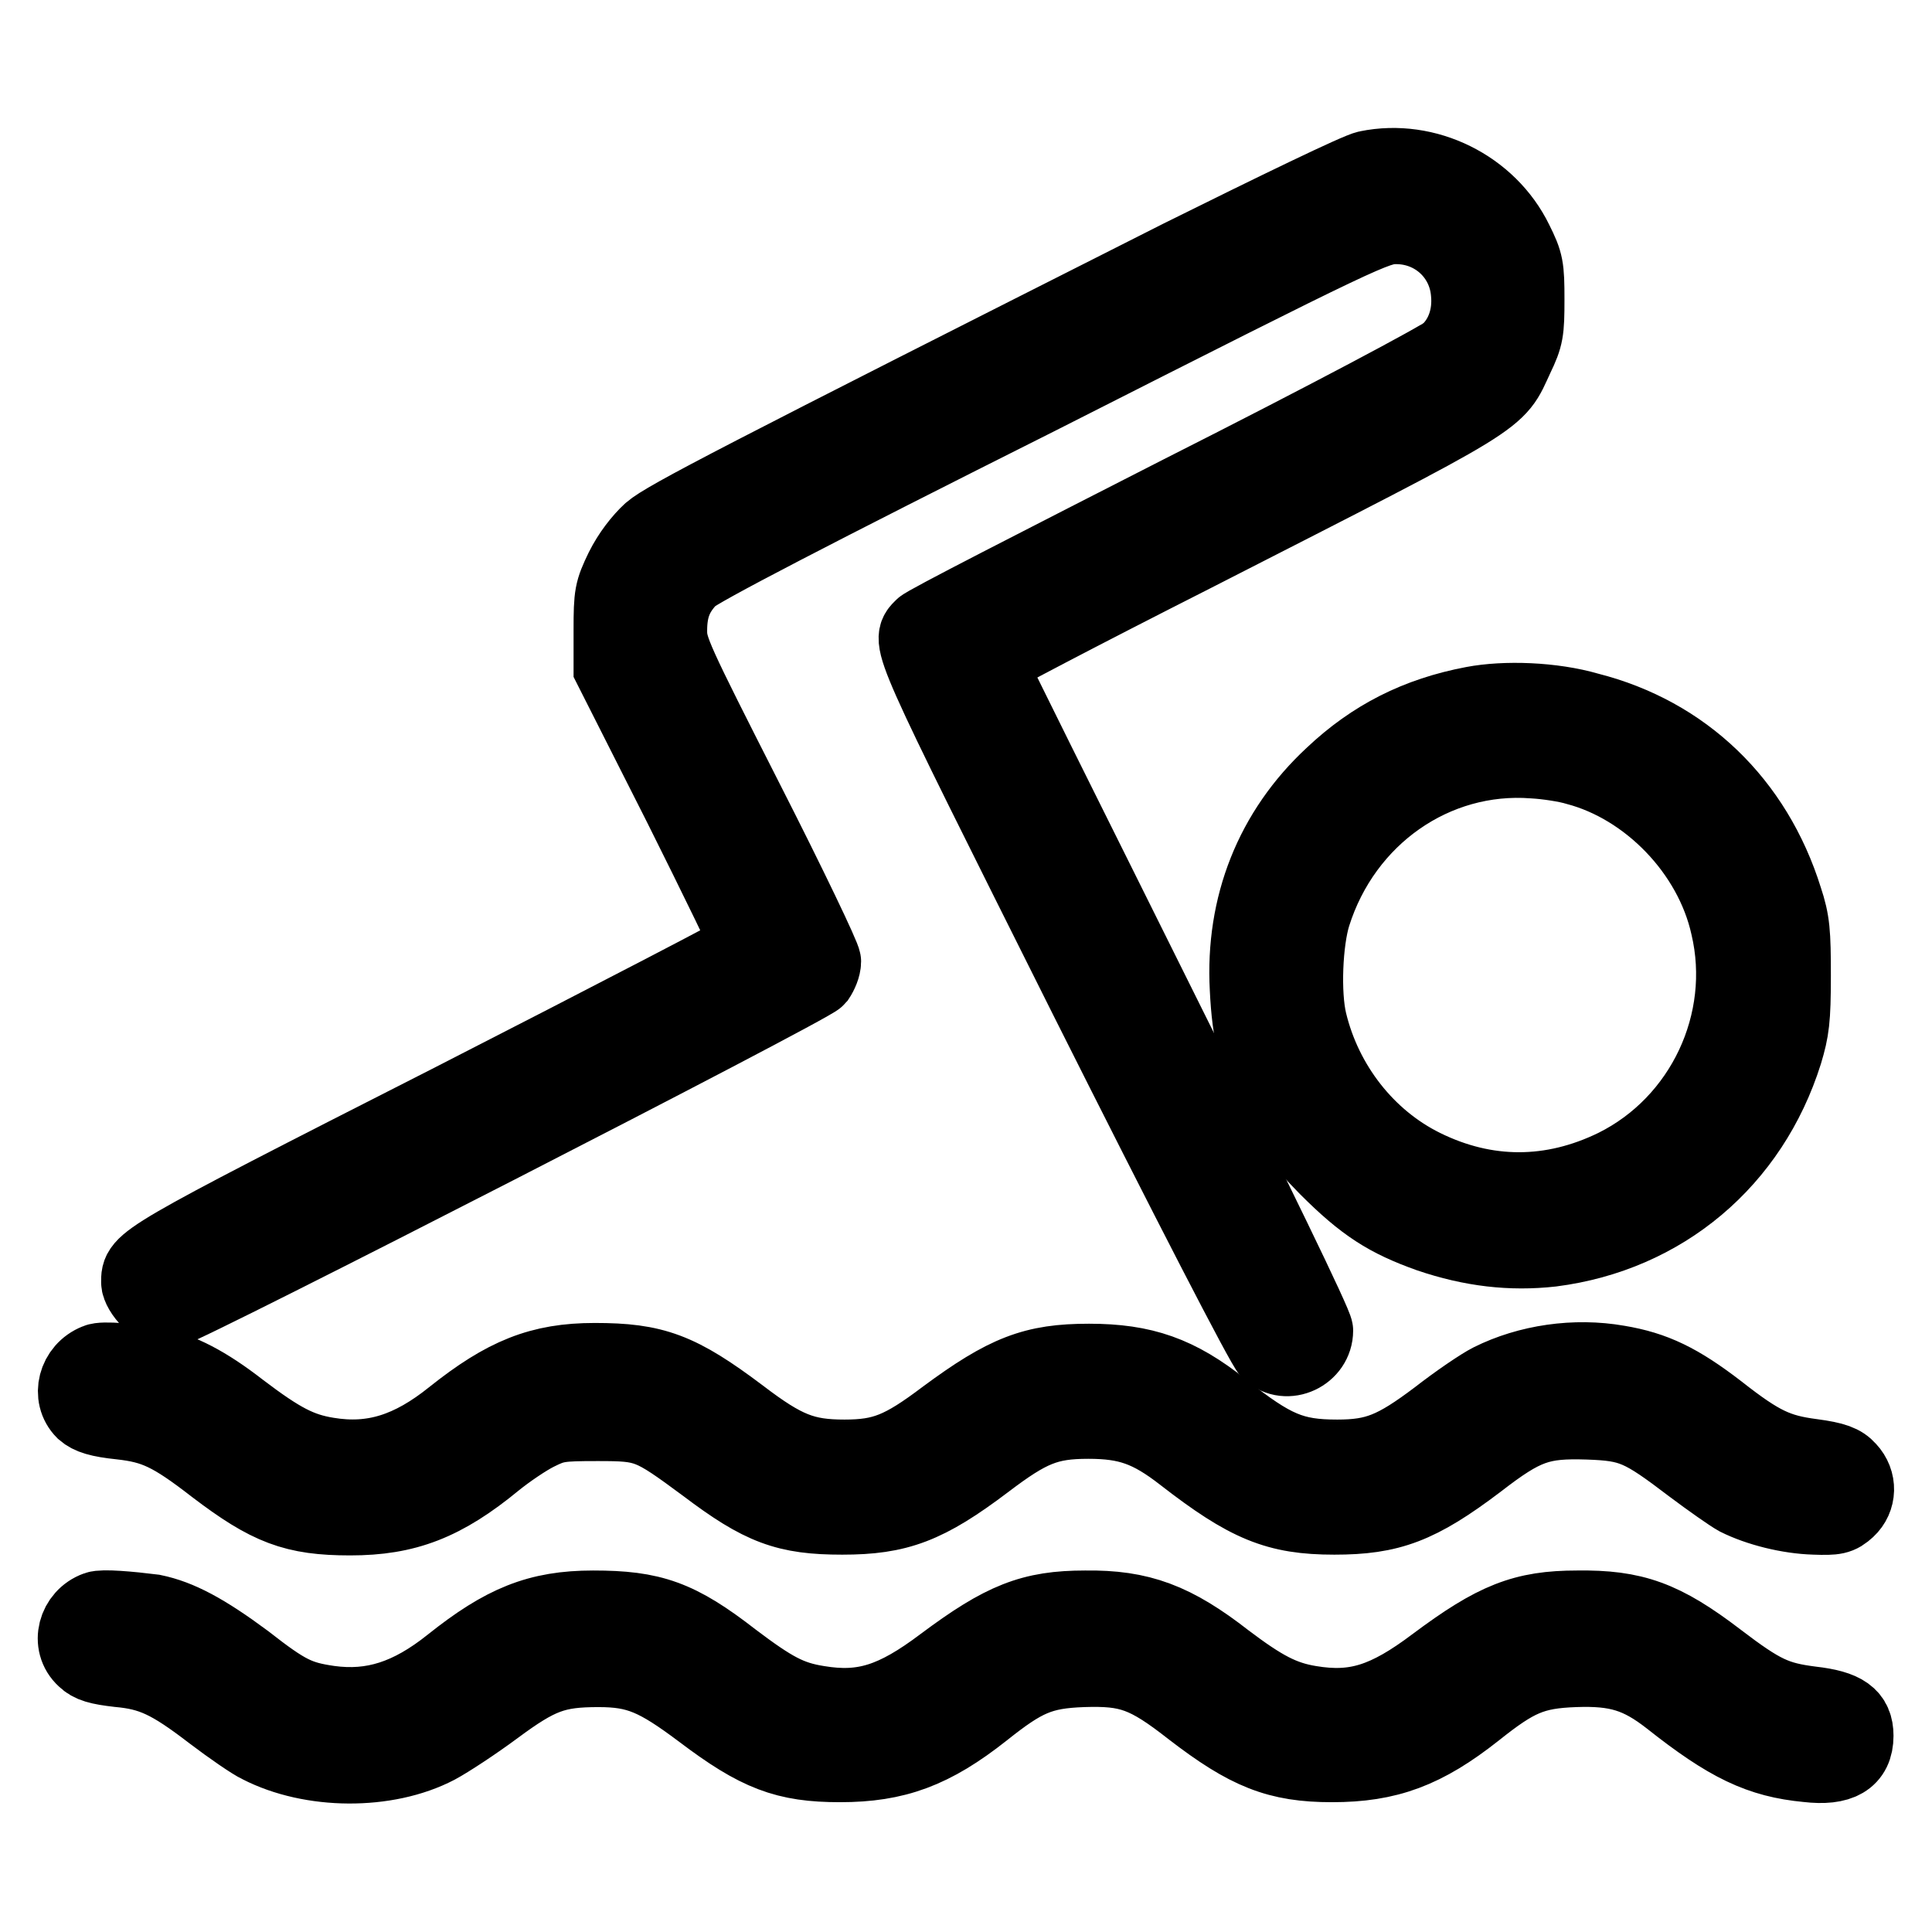 <?xml version="1.0" encoding="utf-8"?>
<!-- Svg Vector Icons : http://www.onlinewebfonts.com/icon -->
<!DOCTYPE svg PUBLIC "-//W3C//DTD SVG 1.1//EN" "http://www.w3.org/Graphics/SVG/1.1/DTD/svg11.dtd">
<svg version="1.1" xmlns="http://www.w3.org/2000/svg" xmlns:xlink="http://www.w3.org/1999/xlink" x="0px" y="0px" viewBox="0 0 256 256" enable-background="new 0 0 256 256" xml:space="preserve">
<g><g><g><path stroke-width="10" fill-opacity="0" stroke="#000000"  d="M181.2,22.3c-1.2,0.2-12.3,5.6-24.8,11.8C97.6,63.8,88.3,68.6,86.2,70.4c-1.3,1.2-2.7,3-3.7,5c-1.4,2.9-1.5,3.4-1.5,8.1v5l9.2,18.2c5,10,9.1,18.5,9.1,18.7c0,0.2-17.9,9.5-39.8,20.7c-41.5,21.1-41.1,21-41.1,23.8c0,0.6,0.6,1.6,1.4,2.4c1.2,1.2,1.7,1.3,2.9,1.2c2.1-0.4,84.6-42.7,85.6-43.9c0.4-0.6,0.8-1.5,0.8-2.2c0-0.6-4.6-10.2-10.2-21.2c-9.6-18.9-10.2-20.2-10.2-22.6c0-3.1,0.8-5,2.7-7c0.9-1,16.5-9.1,46.2-24C181.2,30.5,182.4,30,185,30c5.1,0,9.2,3.8,9.6,8.8c0.3,3.1-0.7,6-2.8,7.9c-0.9,0.8-15.5,8.6-35.3,18.6c-18.6,9.5-34.1,17.4-34.3,17.8c-1.9,1.9-2.2,1.1,21.8,49.1c13.5,26.9,23.5,46.3,24.2,46.9c2.3,2.1,6.1,0.3,6.1-2.8c0-0.8-7.9-17.1-21.7-44.8c-11.9-23.9-21.7-43.6-21.7-43.8c0-0.2,12.2-6.6,27.2-14.2c42.1-21.5,40-20.2,42.8-26.2c1.3-2.7,1.4-3.4,1.4-7.6c0-4.3-0.1-4.9-1.5-7.7C197.3,24.8,189,20.7,181.2,22.3z"/><path stroke-width="10" fill-opacity="0" stroke="#000000"  d="M195.2,93.3c-7.4,1.4-13.3,4.4-18.6,9.4c-8,7.4-11.9,17.3-11.3,28.3c0.3,6.1,1.1,9.3,3.9,14.9c1.9,3.7,2.9,5,6.6,8.8c5,5,8,6.9,13.6,8.9c5.6,1.9,10.8,2.5,16.2,1.9c14.8-1.9,26.4-11.7,30.9-26c0.9-3,1.1-4.4,1.1-10.2c0-5.7-0.1-7.2-1.1-10.2c-4-12.8-13.4-21.8-26-25C205.7,92.7,199.4,92.5,195.2,93.3z M208.9,101.7c9.5,2.5,17.9,11.1,20.1,21c3,12.7-3.3,26.1-15,31.9c-8.4,4.1-17.1,4.1-25.4,0c-7.5-3.7-13.1-10.9-15.1-19.2c-0.9-3.7-0.6-10.7,0.5-14.2c4.1-13,16.1-21.4,29.2-20.4C205,100.9,207.6,101.3,208.9,101.7z"/><path stroke-width="10" fill-opacity="0" stroke="#000000"  d="M12.8,180.4c-2.8,1.1-3.7,4.6-1.7,6.6c0.8,0.7,2,1.1,4.9,1.4c4.5,0.5,6.7,1.5,12.5,6c7.1,5.4,10.5,6.7,17.9,6.7c7.4,0,12.4-1.9,19.2-7.5c1.6-1.3,4.1-3,5.5-3.7c2.4-1.2,3-1.3,8.1-1.3c6.5,0,7,0.2,14.3,5.6c7.4,5.6,10.7,6.8,18.1,6.8c7.4,0,11.2-1.4,19-7.3c5.8-4.4,8.2-5.4,13.6-5.4c5.2,0,8.1,1,12.6,4.5c8.5,6.6,12.4,8.2,20,8.2c7.4,0,11.2-1.4,19-7.3c6.2-4.8,8.3-5.5,14.6-5.3c5.8,0.2,7.1,0.8,13.8,5.9c2.4,1.8,5.1,3.7,6,4.2c2.8,1.4,6.8,2.4,10.2,2.5c2.8,0.1,3.3,0,4.4-1c1.5-1.4,1.6-3.7,0.1-5.3c-0.8-0.9-1.8-1.3-4.8-1.7c-4.6-0.6-6.8-1.6-12.4-6c-5.2-4-8.5-5.6-13.3-6.4c-5.7-1-11.9-0.1-16.9,2.4c-1.2,0.6-4.3,2.7-7,4.8c-5.7,4.3-8.2,5.3-13.3,5.3c-5.9,0-8.5-1.1-15.2-6.4c-5.9-4.7-10.5-6.3-17.7-6.3c-7.3,0-11,1.4-19.1,7.4c-5.7,4.3-8.2,5.3-13.3,5.3c-5.3,0-7.9-1-13.8-5.5c-8.1-6.1-11.4-7.3-19.3-7.3c-7.2,0-11.9,1.9-18.8,7.4c-5.6,4.5-10.6,6.1-16.6,5.1c-3.7-0.6-6.2-1.9-11.6-6c-4.5-3.5-7.9-5.2-11.2-5.9C17.7,180.4,13.6,180,12.8,180.4z"/><path stroke-width="10" fill-opacity="0" stroke="#000000"  d="M12.8,213.2c-2.8,1-3.8,4.6-1.6,6.6c0.8,0.8,1.9,1.1,4.5,1.4c4.4,0.4,6.8,1.5,12.4,5.8c2.5,1.9,5.4,3.9,6.3,4.3c6.8,3.5,16.8,3.6,23.5,0.1c1.5-0.8,5-3.1,7.7-5.1c5.8-4.3,8-5.1,13.7-5.1c5.2,0,7.7,1.1,13.7,5.6c7.4,5.6,11.1,7,18.3,7c7.4,0,12.3-1.8,19-7.1c5.4-4.3,7.6-5.3,13.2-5.5c6.1-0.2,8.4,0.6,14.4,5.3c7.4,5.7,11.4,7.3,18.6,7.3c7.4,0,12.3-1.8,19-7.1c5.4-4.3,7.6-5.3,13.2-5.5c5.6-0.2,8.5,0.7,12.6,3.9c7.7,6.1,11.9,8.1,18.2,8.7c4.3,0.5,6.4-0.7,6.4-3.8c0-2.6-1.5-3.7-5.9-4.2c-4.7-0.6-6.5-1.4-12.4-5.9c-7.2-5.5-11.1-6.9-18.6-6.8c-7.1,0-10.9,1.5-18.8,7.4c-6.5,4.9-10.6,6.2-16.6,5.2c-3.7-0.6-6.3-2-11.2-5.7c-6.8-5.3-11.3-7-18.6-6.9c-7.1,0-10.9,1.5-18.8,7.4c-6.5,4.9-10.6,6.2-16.6,5.2c-3.8-0.6-6-1.8-11.3-5.8c-7.2-5.6-10.7-6.8-18.5-6.8c-7.3,0-11.9,1.9-18.8,7.4c-5.5,4.4-10.4,6-16.2,5.2c-4.1-0.6-5.6-1.3-11.1-5.6c-5.4-4-8.8-5.8-12.2-6.5C17.1,213.2,13.6,212.9,12.8,213.2z"/></g></g></g>
</svg>